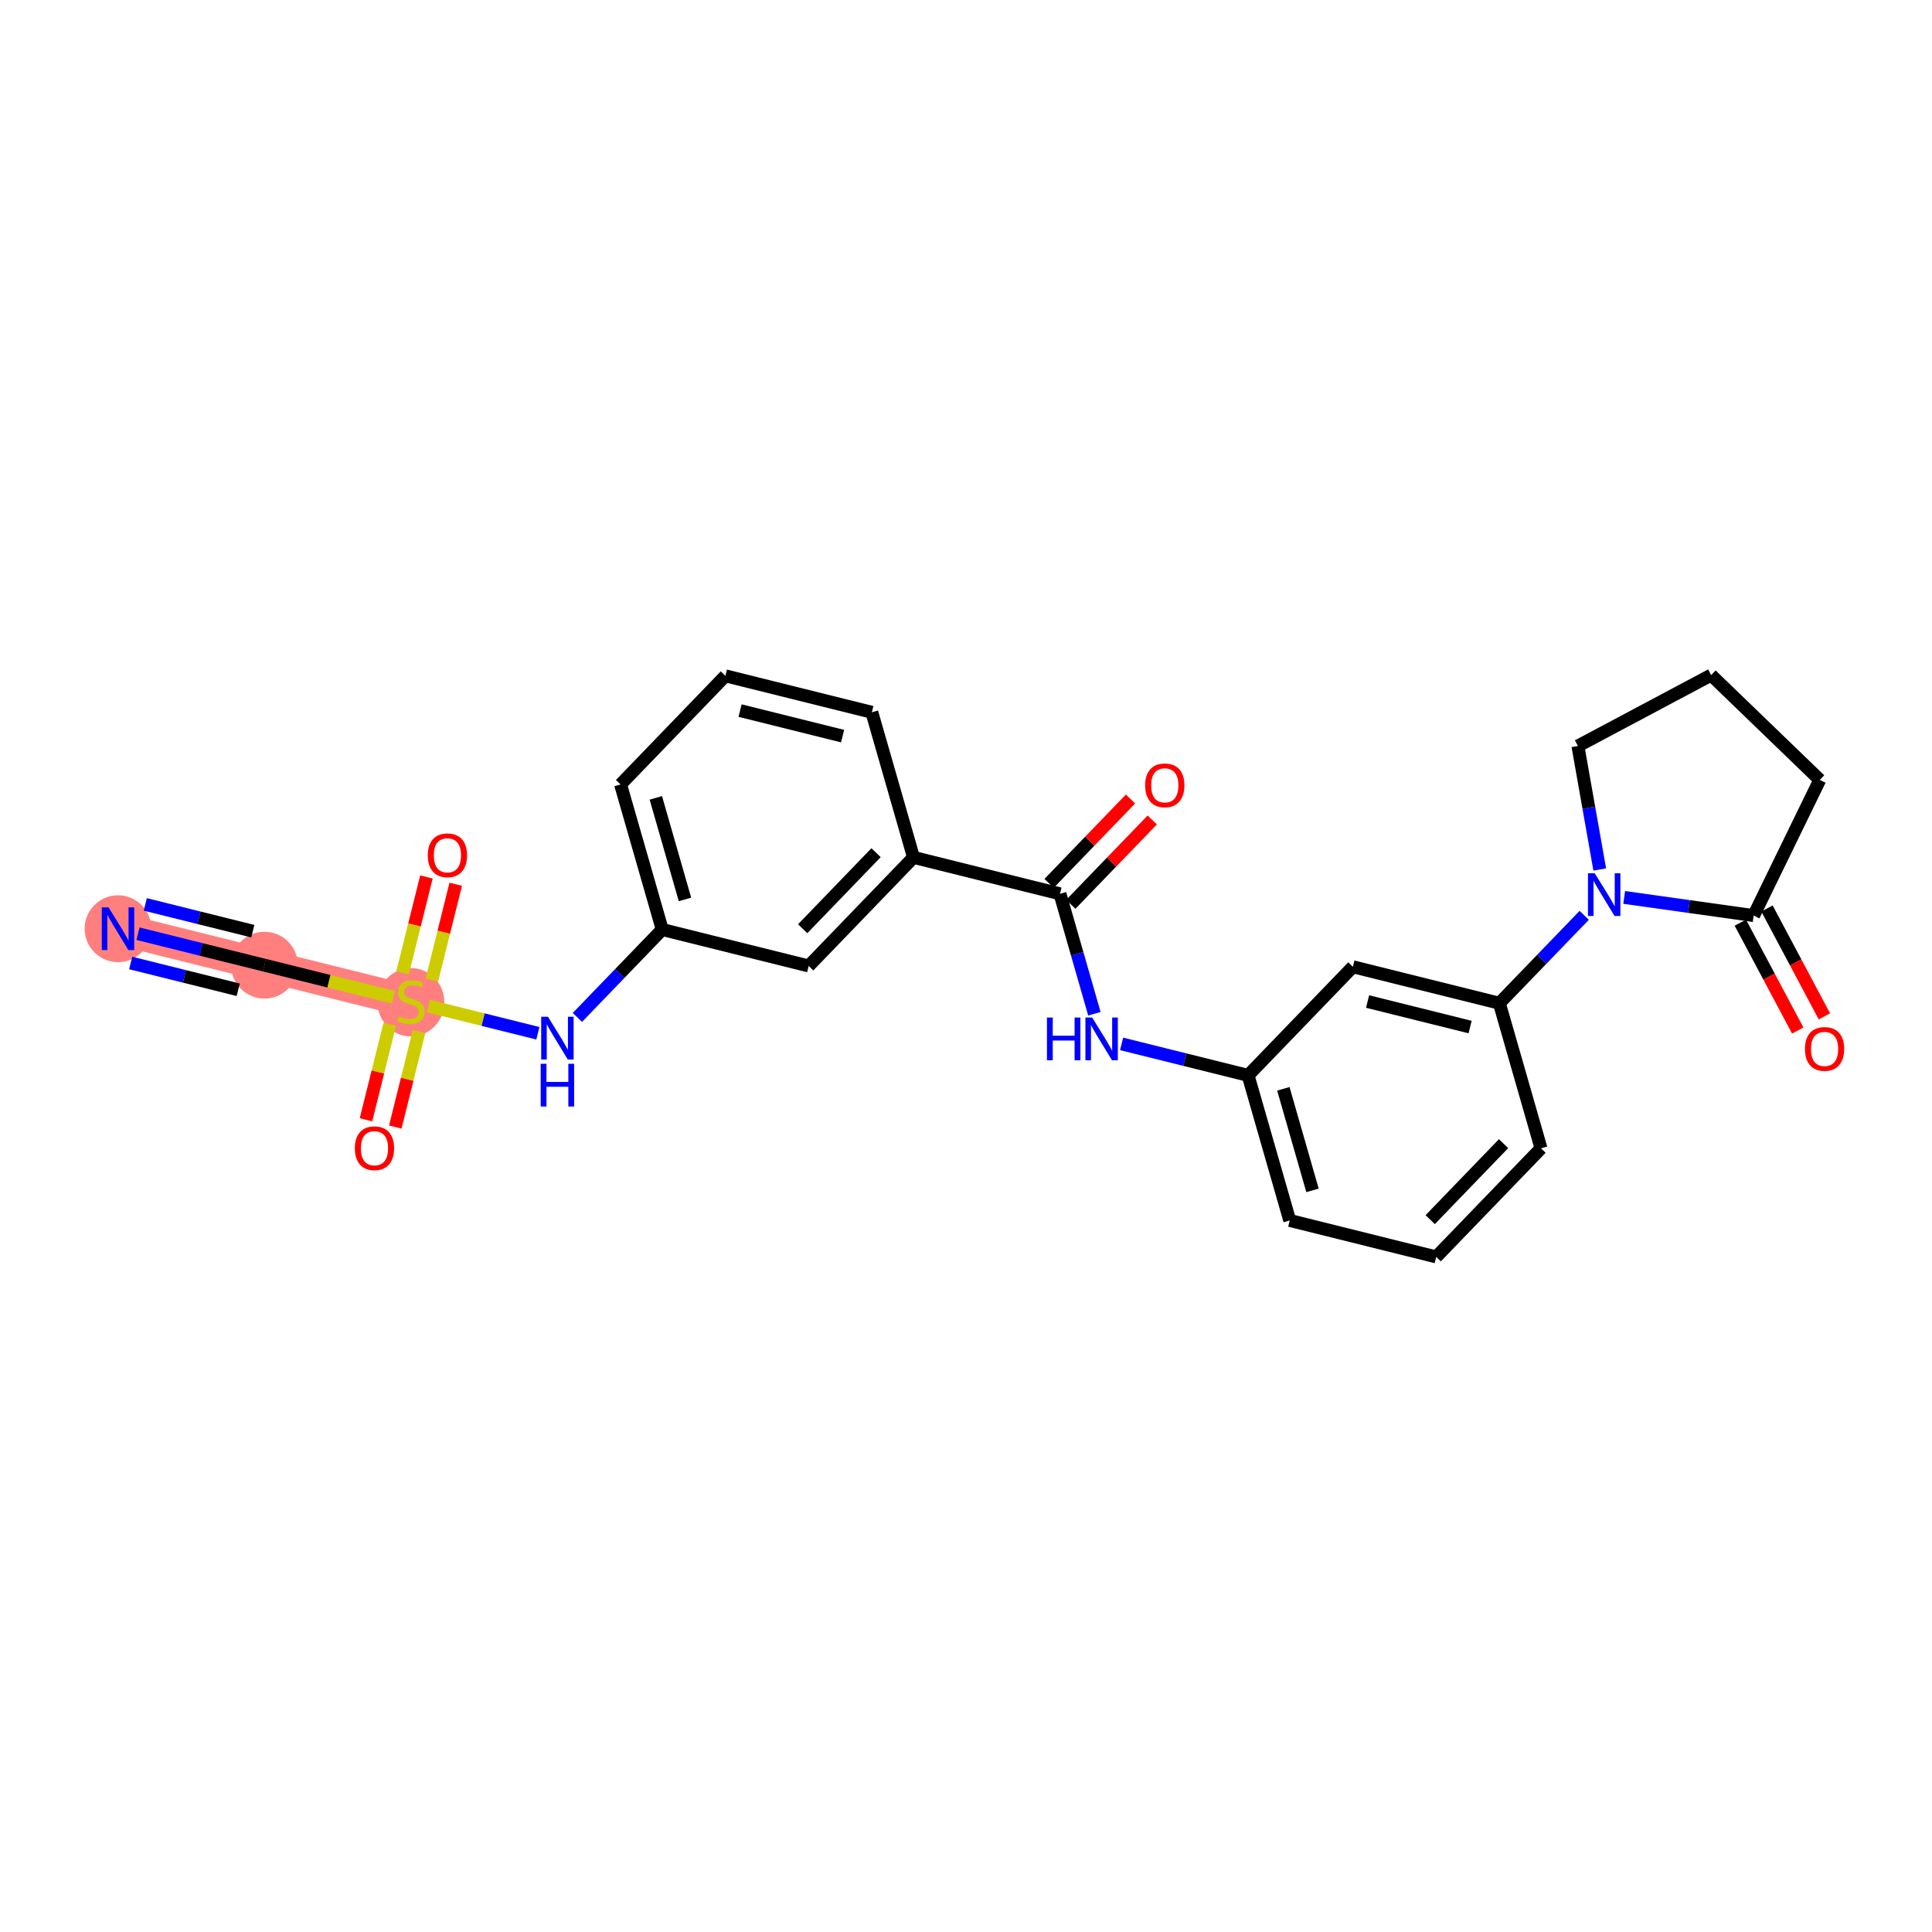 <?xml version='1.0' encoding='iso-8859-1'?>
<svg version='1.1' baseProfile='full'
              xmlns='http://www.w3.org/2000/svg'
                      xmlns:rdkit='http://www.rdkit.org/xml'
                      xmlns:xlink='http://www.w3.org/1999/xlink'
                  xml:space='preserve'
width='300px' height='300px' viewBox='0 0 300 300'>
<!-- END OF HEADER -->
<rect style='opacity:1.0;fill:#FFFFFF;stroke:none' width='300' height='300' x='0' y='0'> </rect>
<rect style='opacity:1.0;fill:#FFFFFF;stroke:none' width='300' height='300' x='0' y='0'> </rect>
<path d='M 18.324,144.212 L 41.067,149.875' style='fill:none;fill-rule:evenodd;stroke:#FF7F7F;stroke-width:5.0px;stroke-linecap:butt;stroke-linejoin:miter;stroke-opacity:1' />
<path d='M 41.067,149.875 L 63.81,155.537' style='fill:none;fill-rule:evenodd;stroke:#FF7F7F;stroke-width:5.0px;stroke-linecap:butt;stroke-linejoin:miter;stroke-opacity:1' />
<ellipse cx='18.324' cy='144.212' rx='4.688' ry='4.693'  style='fill:#FF7F7F;fill-rule:evenodd;stroke:#FF7F7F;stroke-width:1.0px;stroke-linecap:butt;stroke-linejoin:miter;stroke-opacity:1' />
<ellipse cx='41.067' cy='149.875' rx='4.688' ry='4.688'  style='fill:#FF7F7F;fill-rule:evenodd;stroke:#FF7F7F;stroke-width:1.0px;stroke-linecap:butt;stroke-linejoin:miter;stroke-opacity:1' />
<ellipse cx='63.81' cy='155.626' rx='4.688' ry='4.806'  style='fill:#FF7F7F;fill-rule:evenodd;stroke:#FF7F7F;stroke-width:1.0px;stroke-linecap:butt;stroke-linejoin:miter;stroke-opacity:1' />
<path class='bond-0 atom-0 atom-1' d='M 21.427,144.985 L 31.247,147.43' style='fill:none;fill-rule:evenodd;stroke:#0000FF;stroke-width:2.0px;stroke-linecap:butt;stroke-linejoin:miter;stroke-opacity:1' />
<path class='bond-0 atom-0 atom-1' d='M 31.247,147.43 L 41.067,149.875' style='fill:none;fill-rule:evenodd;stroke:#000000;stroke-width:2.0px;stroke-linecap:butt;stroke-linejoin:miter;stroke-opacity:1' />
<path class='bond-0 atom-0 atom-1' d='M 20.294,149.533 L 28.642,151.612' style='fill:none;fill-rule:evenodd;stroke:#0000FF;stroke-width:2.0px;stroke-linecap:butt;stroke-linejoin:miter;stroke-opacity:1' />
<path class='bond-0 atom-0 atom-1' d='M 28.642,151.612 L 36.989,153.69' style='fill:none;fill-rule:evenodd;stroke:#000000;stroke-width:2.0px;stroke-linecap:butt;stroke-linejoin:miter;stroke-opacity:1' />
<path class='bond-0 atom-0 atom-1' d='M 22.559,140.436 L 30.907,142.514' style='fill:none;fill-rule:evenodd;stroke:#0000FF;stroke-width:2.0px;stroke-linecap:butt;stroke-linejoin:miter;stroke-opacity:1' />
<path class='bond-0 atom-0 atom-1' d='M 30.907,142.514 L 39.254,144.592' style='fill:none;fill-rule:evenodd;stroke:#000000;stroke-width:2.0px;stroke-linecap:butt;stroke-linejoin:miter;stroke-opacity:1' />
<path class='bond-1 atom-1 atom-2' d='M 41.067,149.875 L 51.082,152.368' style='fill:none;fill-rule:evenodd;stroke:#000000;stroke-width:2.0px;stroke-linecap:butt;stroke-linejoin:miter;stroke-opacity:1' />
<path class='bond-1 atom-1 atom-2' d='M 51.082,152.368 L 61.096,154.861' style='fill:none;fill-rule:evenodd;stroke:#CCCC00;stroke-width:2.0px;stroke-linecap:butt;stroke-linejoin:miter;stroke-opacity:1' />
<path class='bond-2 atom-2 atom-3' d='M 67.055,152.208 L 68.91,144.756' style='fill:none;fill-rule:evenodd;stroke:#CCCC00;stroke-width:2.0px;stroke-linecap:butt;stroke-linejoin:miter;stroke-opacity:1' />
<path class='bond-2 atom-2 atom-3' d='M 68.91,144.756 L 70.765,137.305' style='fill:none;fill-rule:evenodd;stroke:#FF0000;stroke-width:2.0px;stroke-linecap:butt;stroke-linejoin:miter;stroke-opacity:1' />
<path class='bond-2 atom-2 atom-3' d='M 62.506,151.075 L 64.361,143.624' style='fill:none;fill-rule:evenodd;stroke:#CCCC00;stroke-width:2.0px;stroke-linecap:butt;stroke-linejoin:miter;stroke-opacity:1' />
<path class='bond-2 atom-2 atom-3' d='M 64.361,143.624 L 66.216,136.173' style='fill:none;fill-rule:evenodd;stroke:#FF0000;stroke-width:2.0px;stroke-linecap:butt;stroke-linejoin:miter;stroke-opacity:1' />
<path class='bond-3 atom-2 atom-4' d='M 60.522,159.044 L 58.675,166.46' style='fill:none;fill-rule:evenodd;stroke:#CCCC00;stroke-width:2.0px;stroke-linecap:butt;stroke-linejoin:miter;stroke-opacity:1' />
<path class='bond-3 atom-2 atom-4' d='M 58.675,166.46 L 56.829,173.877' style='fill:none;fill-rule:evenodd;stroke:#FF0000;stroke-width:2.0px;stroke-linecap:butt;stroke-linejoin:miter;stroke-opacity:1' />
<path class='bond-3 atom-2 atom-4' d='M 65.07,160.177 L 63.224,167.593' style='fill:none;fill-rule:evenodd;stroke:#CCCC00;stroke-width:2.0px;stroke-linecap:butt;stroke-linejoin:miter;stroke-opacity:1' />
<path class='bond-3 atom-2 atom-4' d='M 63.224,167.593 L 61.378,175.009' style='fill:none;fill-rule:evenodd;stroke:#FF0000;stroke-width:2.0px;stroke-linecap:butt;stroke-linejoin:miter;stroke-opacity:1' />
<path class='bond-4 atom-2 atom-5' d='M 66.524,156.213 L 75.022,158.328' style='fill:none;fill-rule:evenodd;stroke:#CCCC00;stroke-width:2.0px;stroke-linecap:butt;stroke-linejoin:miter;stroke-opacity:1' />
<path class='bond-4 atom-2 atom-5' d='M 75.022,158.328 L 83.52,160.444' style='fill:none;fill-rule:evenodd;stroke:#0000FF;stroke-width:2.0px;stroke-linecap:butt;stroke-linejoin:miter;stroke-opacity:1' />
<path class='bond-5 atom-5 atom-6' d='M 89.657,157.984 L 96.243,151.159' style='fill:none;fill-rule:evenodd;stroke:#0000FF;stroke-width:2.0px;stroke-linecap:butt;stroke-linejoin:miter;stroke-opacity:1' />
<path class='bond-5 atom-5 atom-6' d='M 96.243,151.159 L 102.829,144.334' style='fill:none;fill-rule:evenodd;stroke:#000000;stroke-width:2.0px;stroke-linecap:butt;stroke-linejoin:miter;stroke-opacity:1' />
<path class='bond-6 atom-6 atom-7' d='M 102.829,144.334 L 96.361,121.807' style='fill:none;fill-rule:evenodd;stroke:#000000;stroke-width:2.0px;stroke-linecap:butt;stroke-linejoin:miter;stroke-opacity:1' />
<path class='bond-6 atom-6 atom-7' d='M 106.364,139.662 L 101.837,123.893' style='fill:none;fill-rule:evenodd;stroke:#000000;stroke-width:2.0px;stroke-linecap:butt;stroke-linejoin:miter;stroke-opacity:1' />
<path class='bond-26 atom-26 atom-6' d='M 125.572,149.997 L 102.829,144.334' style='fill:none;fill-rule:evenodd;stroke:#000000;stroke-width:2.0px;stroke-linecap:butt;stroke-linejoin:miter;stroke-opacity:1' />
<path class='bond-7 atom-7 atom-8' d='M 96.361,121.807 L 112.637,104.942' style='fill:none;fill-rule:evenodd;stroke:#000000;stroke-width:2.0px;stroke-linecap:butt;stroke-linejoin:miter;stroke-opacity:1' />
<path class='bond-8 atom-8 atom-9' d='M 112.637,104.942 L 135.38,110.604' style='fill:none;fill-rule:evenodd;stroke:#000000;stroke-width:2.0px;stroke-linecap:butt;stroke-linejoin:miter;stroke-opacity:1' />
<path class='bond-8 atom-8 atom-9' d='M 114.916,110.34 L 130.836,114.304' style='fill:none;fill-rule:evenodd;stroke:#000000;stroke-width:2.0px;stroke-linecap:butt;stroke-linejoin:miter;stroke-opacity:1' />
<path class='bond-9 atom-9 atom-10' d='M 135.38,110.604 L 141.848,133.132' style='fill:none;fill-rule:evenodd;stroke:#000000;stroke-width:2.0px;stroke-linecap:butt;stroke-linejoin:miter;stroke-opacity:1' />
<path class='bond-10 atom-10 atom-11' d='M 141.848,133.132 L 164.591,138.794' style='fill:none;fill-rule:evenodd;stroke:#000000;stroke-width:2.0px;stroke-linecap:butt;stroke-linejoin:miter;stroke-opacity:1' />
<path class='bond-25 atom-10 atom-26' d='M 141.848,133.132 L 125.572,149.997' style='fill:none;fill-rule:evenodd;stroke:#000000;stroke-width:2.0px;stroke-linecap:butt;stroke-linejoin:miter;stroke-opacity:1' />
<path class='bond-25 atom-10 atom-26' d='M 136.033,132.406 L 124.641,144.212' style='fill:none;fill-rule:evenodd;stroke:#000000;stroke-width:2.0px;stroke-linecap:butt;stroke-linejoin:miter;stroke-opacity:1' />
<path class='bond-11 atom-11 atom-12' d='M 166.277,140.422 L 172.599,133.871' style='fill:none;fill-rule:evenodd;stroke:#000000;stroke-width:2.0px;stroke-linecap:butt;stroke-linejoin:miter;stroke-opacity:1' />
<path class='bond-11 atom-11 atom-12' d='M 172.599,133.871 L 178.92,127.321' style='fill:none;fill-rule:evenodd;stroke:#FF0000;stroke-width:2.0px;stroke-linecap:butt;stroke-linejoin:miter;stroke-opacity:1' />
<path class='bond-11 atom-11 atom-12' d='M 162.904,137.167 L 169.226,130.616' style='fill:none;fill-rule:evenodd;stroke:#000000;stroke-width:2.0px;stroke-linecap:butt;stroke-linejoin:miter;stroke-opacity:1' />
<path class='bond-11 atom-11 atom-12' d='M 169.226,130.616 L 175.547,124.066' style='fill:none;fill-rule:evenodd;stroke:#FF0000;stroke-width:2.0px;stroke-linecap:butt;stroke-linejoin:miter;stroke-opacity:1' />
<path class='bond-12 atom-11 atom-13' d='M 164.591,138.794 L 167.264,148.106' style='fill:none;fill-rule:evenodd;stroke:#000000;stroke-width:2.0px;stroke-linecap:butt;stroke-linejoin:miter;stroke-opacity:1' />
<path class='bond-12 atom-11 atom-13' d='M 167.264,148.106 L 169.938,157.417' style='fill:none;fill-rule:evenodd;stroke:#0000FF;stroke-width:2.0px;stroke-linecap:butt;stroke-linejoin:miter;stroke-opacity:1' />
<path class='bond-13 atom-13 atom-14' d='M 174.162,162.094 L 183.982,164.539' style='fill:none;fill-rule:evenodd;stroke:#0000FF;stroke-width:2.0px;stroke-linecap:butt;stroke-linejoin:miter;stroke-opacity:1' />
<path class='bond-13 atom-13 atom-14' d='M 183.982,164.539 L 193.802,166.984' style='fill:none;fill-rule:evenodd;stroke:#000000;stroke-width:2.0px;stroke-linecap:butt;stroke-linejoin:miter;stroke-opacity:1' />
<path class='bond-14 atom-14 atom-15' d='M 193.802,166.984 L 200.27,189.511' style='fill:none;fill-rule:evenodd;stroke:#000000;stroke-width:2.0px;stroke-linecap:butt;stroke-linejoin:miter;stroke-opacity:1' />
<path class='bond-14 atom-14 atom-15' d='M 199.278,169.07 L 203.805,184.839' style='fill:none;fill-rule:evenodd;stroke:#000000;stroke-width:2.0px;stroke-linecap:butt;stroke-linejoin:miter;stroke-opacity:1' />
<path class='bond-27 atom-25 atom-14' d='M 210.077,150.119 L 193.802,166.984' style='fill:none;fill-rule:evenodd;stroke:#000000;stroke-width:2.0px;stroke-linecap:butt;stroke-linejoin:miter;stroke-opacity:1' />
<path class='bond-15 atom-15 atom-16' d='M 200.27,189.511 L 223.013,195.174' style='fill:none;fill-rule:evenodd;stroke:#000000;stroke-width:2.0px;stroke-linecap:butt;stroke-linejoin:miter;stroke-opacity:1' />
<path class='bond-16 atom-16 atom-17' d='M 223.013,195.174 L 239.288,178.309' style='fill:none;fill-rule:evenodd;stroke:#000000;stroke-width:2.0px;stroke-linecap:butt;stroke-linejoin:miter;stroke-opacity:1' />
<path class='bond-16 atom-16 atom-17' d='M 222.081,189.389 L 233.474,177.584' style='fill:none;fill-rule:evenodd;stroke:#000000;stroke-width:2.0px;stroke-linecap:butt;stroke-linejoin:miter;stroke-opacity:1' />
<path class='bond-17 atom-17 atom-18' d='M 239.288,178.309 L 232.821,155.781' style='fill:none;fill-rule:evenodd;stroke:#000000;stroke-width:2.0px;stroke-linecap:butt;stroke-linejoin:miter;stroke-opacity:1' />
<path class='bond-18 atom-18 atom-19' d='M 232.821,155.781 L 239.407,148.957' style='fill:none;fill-rule:evenodd;stroke:#000000;stroke-width:2.0px;stroke-linecap:butt;stroke-linejoin:miter;stroke-opacity:1' />
<path class='bond-18 atom-18 atom-19' d='M 239.407,148.957 L 245.993,142.132' style='fill:none;fill-rule:evenodd;stroke:#0000FF;stroke-width:2.0px;stroke-linecap:butt;stroke-linejoin:miter;stroke-opacity:1' />
<path class='bond-24 atom-18 atom-25' d='M 232.821,155.781 L 210.077,150.119' style='fill:none;fill-rule:evenodd;stroke:#000000;stroke-width:2.0px;stroke-linecap:butt;stroke-linejoin:miter;stroke-opacity:1' />
<path class='bond-24 atom-18 atom-25' d='M 228.277,159.481 L 212.356,155.517' style='fill:none;fill-rule:evenodd;stroke:#000000;stroke-width:2.0px;stroke-linecap:butt;stroke-linejoin:miter;stroke-opacity:1' />
<path class='bond-19 atom-19 atom-20' d='M 248.406,135.012 L 246.712,125.424' style='fill:none;fill-rule:evenodd;stroke:#0000FF;stroke-width:2.0px;stroke-linecap:butt;stroke-linejoin:miter;stroke-opacity:1' />
<path class='bond-19 atom-19 atom-20' d='M 246.712,125.424 L 245.018,115.836' style='fill:none;fill-rule:evenodd;stroke:#000000;stroke-width:2.0px;stroke-linecap:butt;stroke-linejoin:miter;stroke-opacity:1' />
<path class='bond-28 atom-23 atom-19' d='M 272.307,142.17 L 262.253,140.761' style='fill:none;fill-rule:evenodd;stroke:#000000;stroke-width:2.0px;stroke-linecap:butt;stroke-linejoin:miter;stroke-opacity:1' />
<path class='bond-28 atom-23 atom-19' d='M 262.253,140.761 L 252.199,139.351' style='fill:none;fill-rule:evenodd;stroke:#0000FF;stroke-width:2.0px;stroke-linecap:butt;stroke-linejoin:miter;stroke-opacity:1' />
<path class='bond-20 atom-20 atom-21' d='M 245.018,115.836 L 265.709,104.826' style='fill:none;fill-rule:evenodd;stroke:#000000;stroke-width:2.0px;stroke-linecap:butt;stroke-linejoin:miter;stroke-opacity:1' />
<path class='bond-21 atom-21 atom-22' d='M 265.709,104.826 L 282.574,121.102' style='fill:none;fill-rule:evenodd;stroke:#000000;stroke-width:2.0px;stroke-linecap:butt;stroke-linejoin:miter;stroke-opacity:1' />
<path class='bond-22 atom-22 atom-23' d='M 282.574,121.102 L 272.307,142.17' style='fill:none;fill-rule:evenodd;stroke:#000000;stroke-width:2.0px;stroke-linecap:butt;stroke-linejoin:miter;stroke-opacity:1' />
<path class='bond-23 atom-23 atom-24' d='M 270.238,143.272 L 274.694,151.646' style='fill:none;fill-rule:evenodd;stroke:#000000;stroke-width:2.0px;stroke-linecap:butt;stroke-linejoin:miter;stroke-opacity:1' />
<path class='bond-23 atom-23 atom-24' d='M 274.694,151.646 L 279.15,160.02' style='fill:none;fill-rule:evenodd;stroke:#FF0000;stroke-width:2.0px;stroke-linecap:butt;stroke-linejoin:miter;stroke-opacity:1' />
<path class='bond-23 atom-23 atom-24' d='M 274.376,141.069 L 278.832,149.444' style='fill:none;fill-rule:evenodd;stroke:#000000;stroke-width:2.0px;stroke-linecap:butt;stroke-linejoin:miter;stroke-opacity:1' />
<path class='bond-23 atom-23 atom-24' d='M 278.832,149.444 L 283.288,157.818' style='fill:none;fill-rule:evenodd;stroke:#FF0000;stroke-width:2.0px;stroke-linecap:butt;stroke-linejoin:miter;stroke-opacity:1' />
<path  class='atom-0' d='M 16.857 140.893
L 19.032 144.409
Q 19.247 144.756, 19.594 145.384
Q 19.941 146.012, 19.96 146.05
L 19.96 140.893
L 20.841 140.893
L 20.841 147.531
L 19.932 147.531
L 17.597 143.687
Q 17.325 143.237, 17.035 142.722
Q 16.754 142.206, 16.669 142.047
L 16.669 147.531
L 15.807 147.531
L 15.807 140.893
L 16.857 140.893
' fill='#0000FF'/>
<path  class='atom-2' d='M 61.935 157.815
Q 62.01 157.843, 62.32 157.975
Q 62.629 158.106, 62.967 158.19
Q 63.313 158.265, 63.651 158.265
Q 64.279 158.265, 64.645 157.965
Q 65.01 157.656, 65.01 157.121
Q 65.01 156.756, 64.823 156.531
Q 64.645 156.306, 64.364 156.184
Q 64.082 156.062, 63.614 155.921
Q 63.023 155.743, 62.667 155.575
Q 62.32 155.406, 62.067 155.05
Q 61.823 154.693, 61.823 154.093
Q 61.823 153.259, 62.385 152.743
Q 62.957 152.228, 64.082 152.228
Q 64.851 152.228, 65.723 152.593
L 65.507 153.315
Q 64.71 152.987, 64.11 152.987
Q 63.464 152.987, 63.107 153.259
Q 62.751 153.521, 62.76 153.981
Q 62.76 154.337, 62.938 154.553
Q 63.126 154.768, 63.389 154.89
Q 63.66 155.012, 64.11 155.153
Q 64.71 155.34, 65.067 155.528
Q 65.423 155.715, 65.676 156.1
Q 65.939 156.475, 65.939 157.121
Q 65.939 158.04, 65.32 158.537
Q 64.71 159.025, 63.688 159.025
Q 63.098 159.025, 62.648 158.893
Q 62.207 158.771, 61.682 158.556
L 61.935 157.815
' fill='#CCCC00'/>
<path  class='atom-3' d='M 66.426 132.813
Q 66.426 131.219, 67.213 130.328
Q 68.001 129.438, 69.473 129.438
Q 70.945 129.438, 71.732 130.328
Q 72.52 131.219, 72.52 132.813
Q 72.52 134.425, 71.723 135.344
Q 70.926 136.253, 69.473 136.253
Q 68.01 136.253, 67.213 135.344
Q 66.426 134.434, 66.426 132.813
M 69.473 135.503
Q 70.485 135.503, 71.029 134.828
Q 71.582 134.144, 71.582 132.813
Q 71.582 131.509, 71.029 130.853
Q 70.485 130.188, 69.473 130.188
Q 68.46 130.188, 67.907 130.844
Q 67.363 131.5, 67.363 132.813
Q 67.363 134.153, 67.907 134.828
Q 68.46 135.503, 69.473 135.503
' fill='#FF0000'/>
<path  class='atom-4' d='M 55.101 178.299
Q 55.101 176.705, 55.889 175.815
Q 56.676 174.924, 58.148 174.924
Q 59.62 174.924, 60.407 175.815
Q 61.195 176.705, 61.195 178.299
Q 61.195 179.912, 60.398 180.83
Q 59.601 181.74, 58.148 181.74
Q 56.685 181.74, 55.889 180.83
Q 55.101 179.921, 55.101 178.299
M 58.148 180.99
Q 59.16 180.99, 59.704 180.315
Q 60.257 179.63, 60.257 178.299
Q 60.257 176.996, 59.704 176.34
Q 59.16 175.674, 58.148 175.674
Q 57.135 175.674, 56.582 176.33
Q 56.039 176.987, 56.039 178.299
Q 56.039 179.64, 56.582 180.315
Q 57.135 180.99, 58.148 180.99
' fill='#FF0000'/>
<path  class='atom-5' d='M 85.086 157.881
L 87.261 161.396
Q 87.477 161.743, 87.824 162.371
Q 88.171 162.999, 88.189 163.037
L 88.189 157.881
L 89.071 157.881
L 89.071 164.518
L 88.161 164.518
L 85.827 160.674
Q 85.555 160.224, 85.264 159.709
Q 84.983 159.193, 84.899 159.034
L 84.899 164.518
L 84.036 164.518
L 84.036 157.881
L 85.086 157.881
' fill='#0000FF'/>
<path  class='atom-5' d='M 83.957 165.182
L 84.857 165.182
L 84.857 168.004
L 88.251 168.004
L 88.251 165.182
L 89.15 165.182
L 89.15 171.819
L 88.251 171.819
L 88.251 168.754
L 84.857 168.754
L 84.857 171.819
L 83.957 171.819
L 83.957 165.182
' fill='#0000FF'/>
<path  class='atom-12' d='M 177.819 121.948
Q 177.819 120.354, 178.607 119.464
Q 179.394 118.573, 180.866 118.573
Q 182.338 118.573, 183.126 119.464
Q 183.913 120.354, 183.913 121.948
Q 183.913 123.56, 183.116 124.479
Q 182.319 125.389, 180.866 125.389
Q 179.404 125.389, 178.607 124.479
Q 177.819 123.57, 177.819 121.948
M 180.866 124.639
Q 181.879 124.639, 182.423 123.964
Q 182.976 123.279, 182.976 121.948
Q 182.976 120.645, 182.423 119.989
Q 181.879 119.323, 180.866 119.323
Q 179.854 119.323, 179.301 119.979
Q 178.757 120.635, 178.757 121.948
Q 178.757 123.289, 179.301 123.964
Q 179.854 124.639, 180.866 124.639
' fill='#FF0000'/>
<path  class='atom-13' d='M 162.57 158.003
L 163.47 158.003
L 163.47 160.825
L 166.863 160.825
L 166.863 158.003
L 167.763 158.003
L 167.763 164.64
L 166.863 164.64
L 166.863 161.575
L 163.47 161.575
L 163.47 164.64
L 162.57 164.64
L 162.57 158.003
' fill='#0000FF'/>
<path  class='atom-13' d='M 169.592 158.003
L 171.767 161.519
Q 171.982 161.865, 172.329 162.494
Q 172.676 163.122, 172.695 163.159
L 172.695 158.003
L 173.576 158.003
L 173.576 164.64
L 172.667 164.64
L 170.332 160.797
Q 170.06 160.347, 169.77 159.831
Q 169.488 159.315, 169.404 159.156
L 169.404 164.64
L 168.542 164.64
L 168.542 158.003
L 169.592 158.003
' fill='#0000FF'/>
<path  class='atom-19' d='M 247.629 135.598
L 249.804 139.113
Q 250.019 139.46, 250.366 140.088
Q 250.713 140.716, 250.732 140.754
L 250.732 135.598
L 251.613 135.598
L 251.613 142.235
L 250.704 142.235
L 248.369 138.391
Q 248.098 137.941, 247.807 137.426
Q 247.526 136.91, 247.441 136.751
L 247.441 142.235
L 246.579 142.235
L 246.579 135.598
L 247.629 135.598
' fill='#0000FF'/>
<path  class='atom-24' d='M 280.27 162.88
Q 280.27 161.286, 281.057 160.395
Q 281.845 159.505, 283.317 159.505
Q 284.789 159.505, 285.576 160.395
Q 286.364 161.286, 286.364 162.88
Q 286.364 164.492, 285.567 165.411
Q 284.77 166.32, 283.317 166.32
Q 281.854 166.32, 281.057 165.411
Q 280.27 164.502, 280.27 162.88
M 283.317 165.57
Q 284.329 165.57, 284.873 164.895
Q 285.426 164.211, 285.426 162.88
Q 285.426 161.577, 284.873 160.92
Q 284.329 160.255, 283.317 160.255
Q 282.304 160.255, 281.751 160.911
Q 281.207 161.567, 281.207 162.88
Q 281.207 164.22, 281.751 164.895
Q 282.304 165.57, 283.317 165.57
' fill='#FF0000'/>
</svg>
